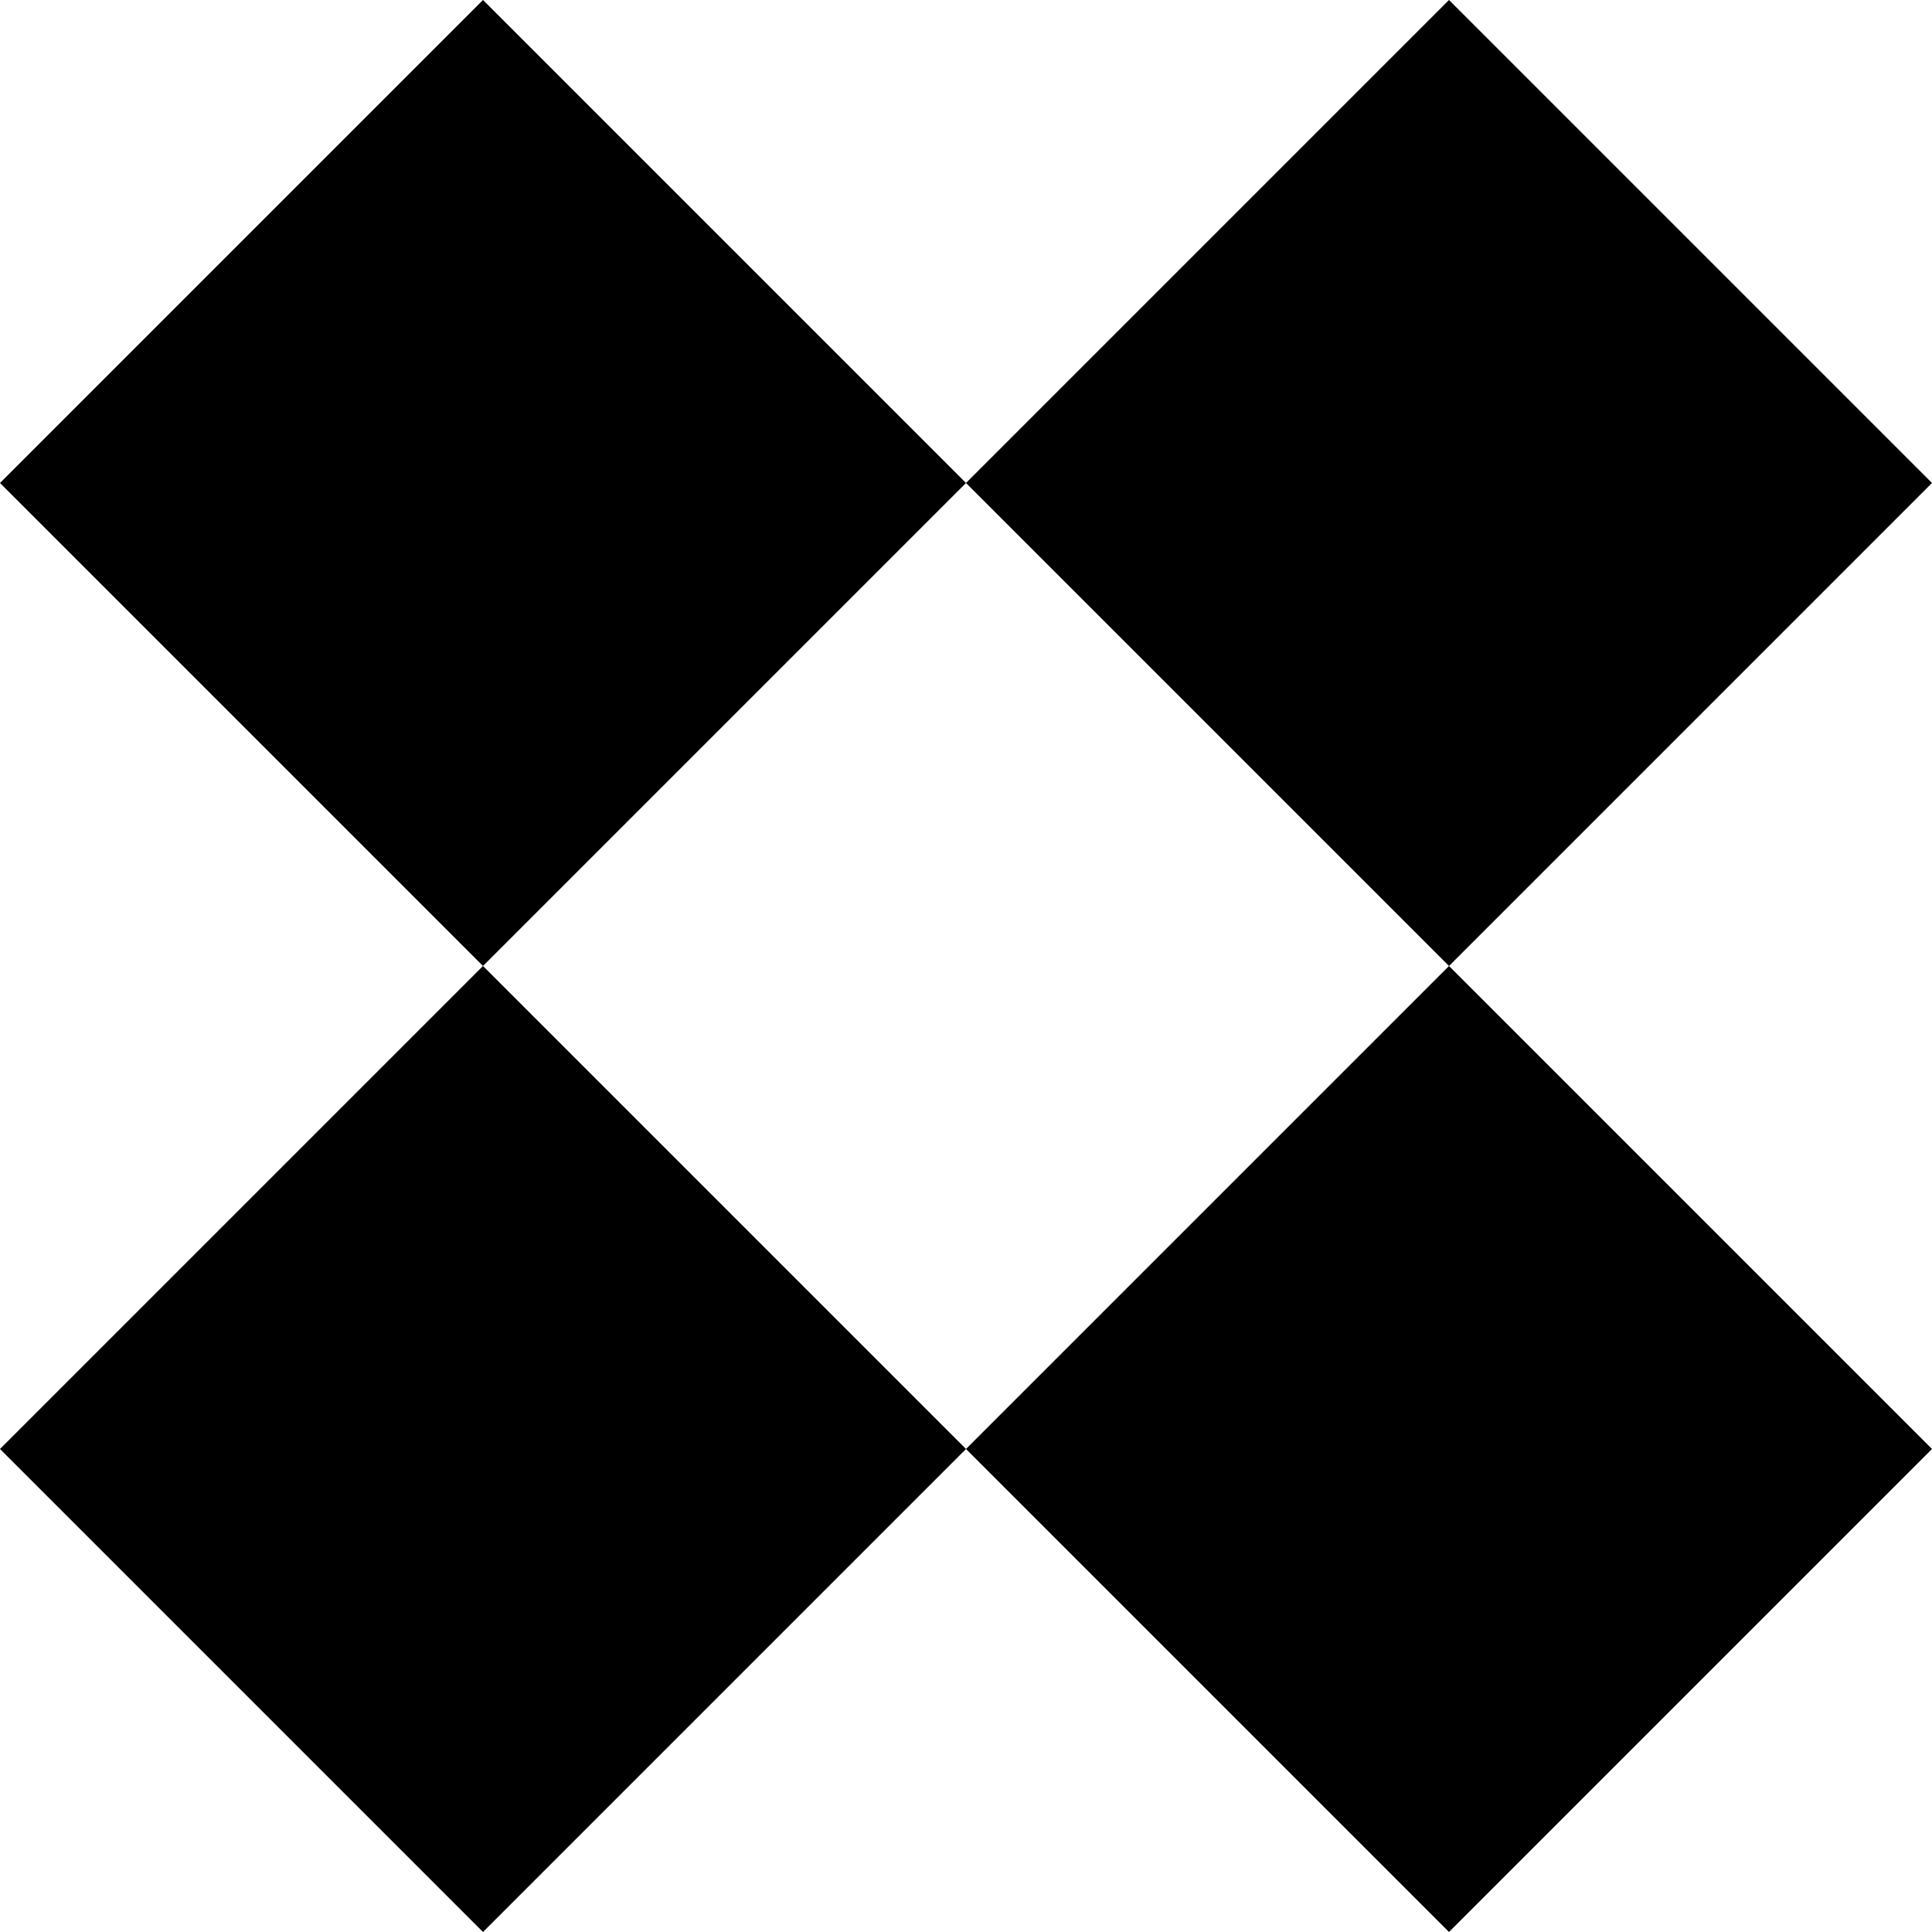 <svg xmlns="http://www.w3.org/2000/svg" viewBox="0 0 480 480"><path d="m0 360 120-120 120 120-120 120zM0 120 120 0l120 120-120 120zM240 120 360 0l120 120-120 120zM240 360l120-120 120 120-120 120z"/></svg>